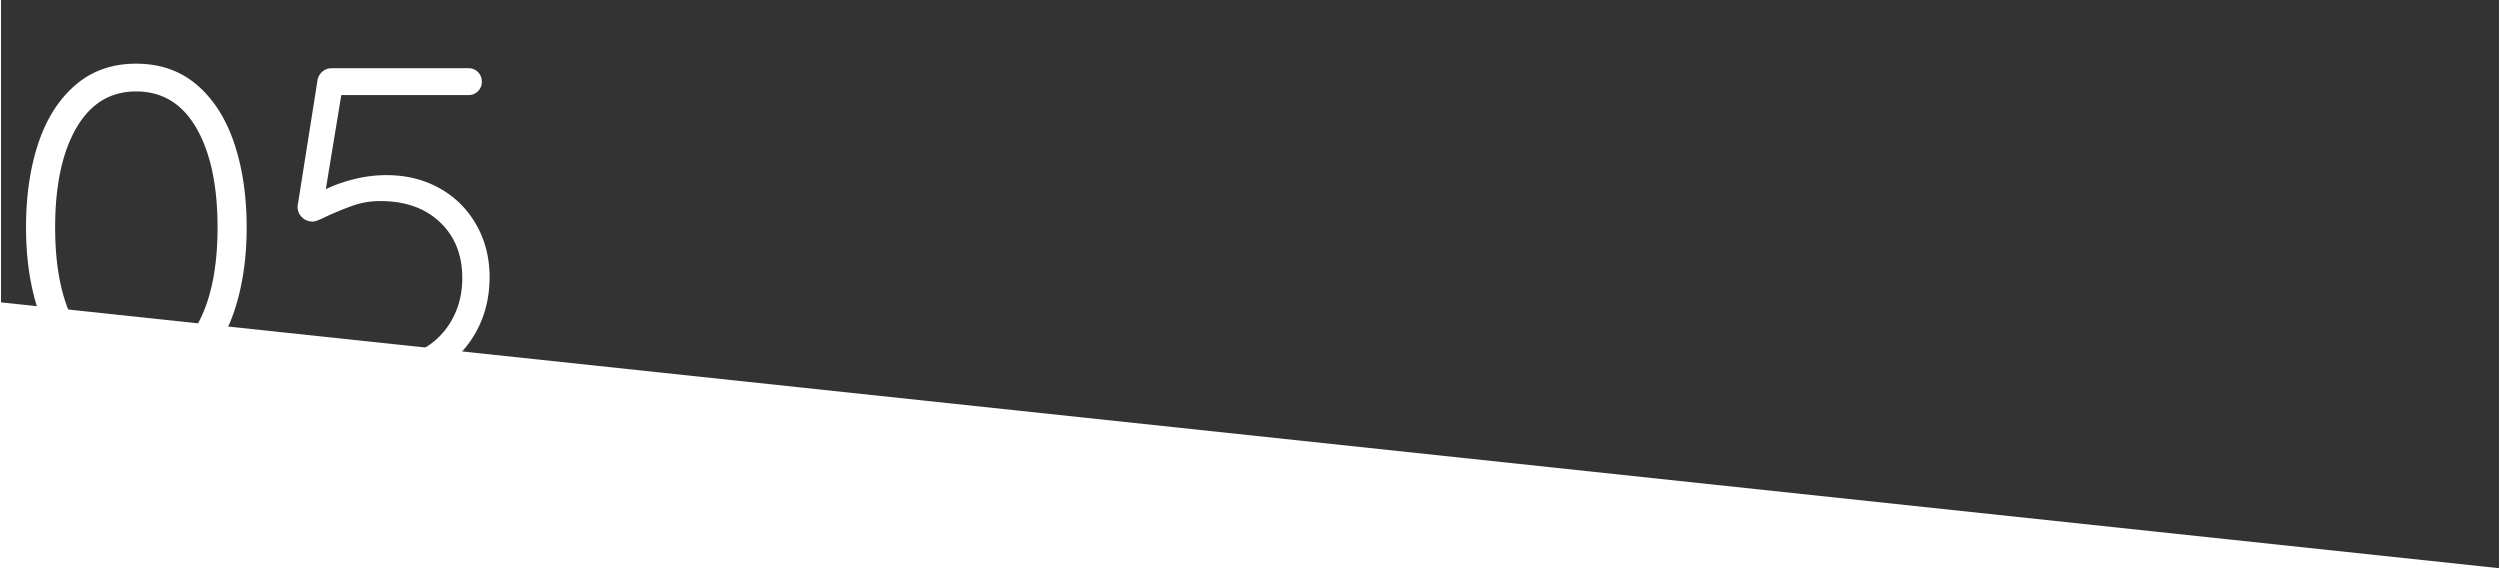 <?xml version="1.0"?>
<svg xmlns="http://www.w3.org/2000/svg" viewBox="0 0 733.046 166.735" width="220" height="50"><rect x="0" y="0" width="733.046" height="166.735" fill="#333333" stroke="none"/><g fill="#FFF"><path d="M21.894 108.534c-4.806-4.183-8.434-9.899-10.88-17.154-2.449-7.253-3.671-15.464-3.671-24.631 0-9.256 1.202-17.488 3.604-24.697 2.403-7.209 6.028-12.904 10.88-17.089 4.85-4.182 10.791-6.274 17.822-6.274 7.03 0 12.97 2.069 17.822 6.208 4.85 4.139 8.498 9.835 10.947 17.088 2.447 7.255 3.671 15.509 3.671 24.765 0 9.167-1.225 17.378-3.671 24.631-2.449 7.255-6.097 12.972-10.947 17.154-4.852 4.185-10.792 6.274-17.822 6.274-7.031 0-12.949-2.09-17.755-6.275zm35.444-12.749c4.139-7.163 6.208-16.842 6.208-29.036 0-12.282-2.069-22.005-6.208-29.17-4.138-7.163-10.035-10.747-17.689-10.747-7.566 0-13.417 3.584-17.555 10.747-4.139 7.165-6.208 16.888-6.208 29.17 0 12.194 2.069 21.873 6.208 29.036 4.139 7.165 9.989 10.746 17.555 10.746 7.654 0 13.551-3.581 17.689-10.746zM128.625 55.201c4.582 2.536 8.188 6.097 10.812 10.68 2.625 4.585 3.939 9.725 3.939 15.419 0 6.231-1.447 11.815-4.34 16.755s-6.92 8.79-12.081 11.548c-5.163 2.76-11.037 4.138-17.622 4.138-3.738 0-7.455-.621-11.147-1.868-3.694-1.246-6.921-3.025-9.679-5.341-.534-.354-.958-.867-1.269-1.535-.312-.667-.467-1.312-.467-1.936 0-.889.378-1.756 1.135-2.604.755-.845 1.669-1.268 2.737-1.268.979 0 1.957.4 2.937 1.201a27.678 27.678 0 007.543 4.139c2.714.98 5.45 1.469 8.21 1.469 5.073 0 9.589-1.022 13.55-3.071 3.959-2.046 7.03-4.939 9.211-8.677 2.18-3.738 3.271-7.965 3.271-12.683 0-6.763-2.182-12.216-6.543-16.354-4.361-4.139-10.191-6.208-17.488-6.208-2.76 0-5.319.4-7.676 1.201-2.359.801-5.006 1.869-7.943 3.204-2.136 1.068-3.517 1.603-4.139 1.603-1.335 0-2.426-.422-3.271-1.269-.847-.845-1.269-1.846-1.269-3.004 0-.444.044-.801.134-1.068l5.74-36.312c.177-.889.645-1.669 1.402-2.336.755-.668 1.668-1.002 2.737-1.002h40.184c1.066 0 1.979.38 2.736 1.135.754.758 1.135 1.715 1.135 2.871 0 1.067-.381 1.981-1.135 2.736-.758.757-1.67 1.135-2.736 1.135H99.855l-4.539 27.635c2.313-1.156 5.05-2.137 8.21-2.938a39.219 39.219 0 019.679-1.201c5.695.001 10.835 1.269 15.42 3.806z"/></g><path fill="#FFF" d="M733.046 166.735H0v-78l733.046 78z"/></svg>
